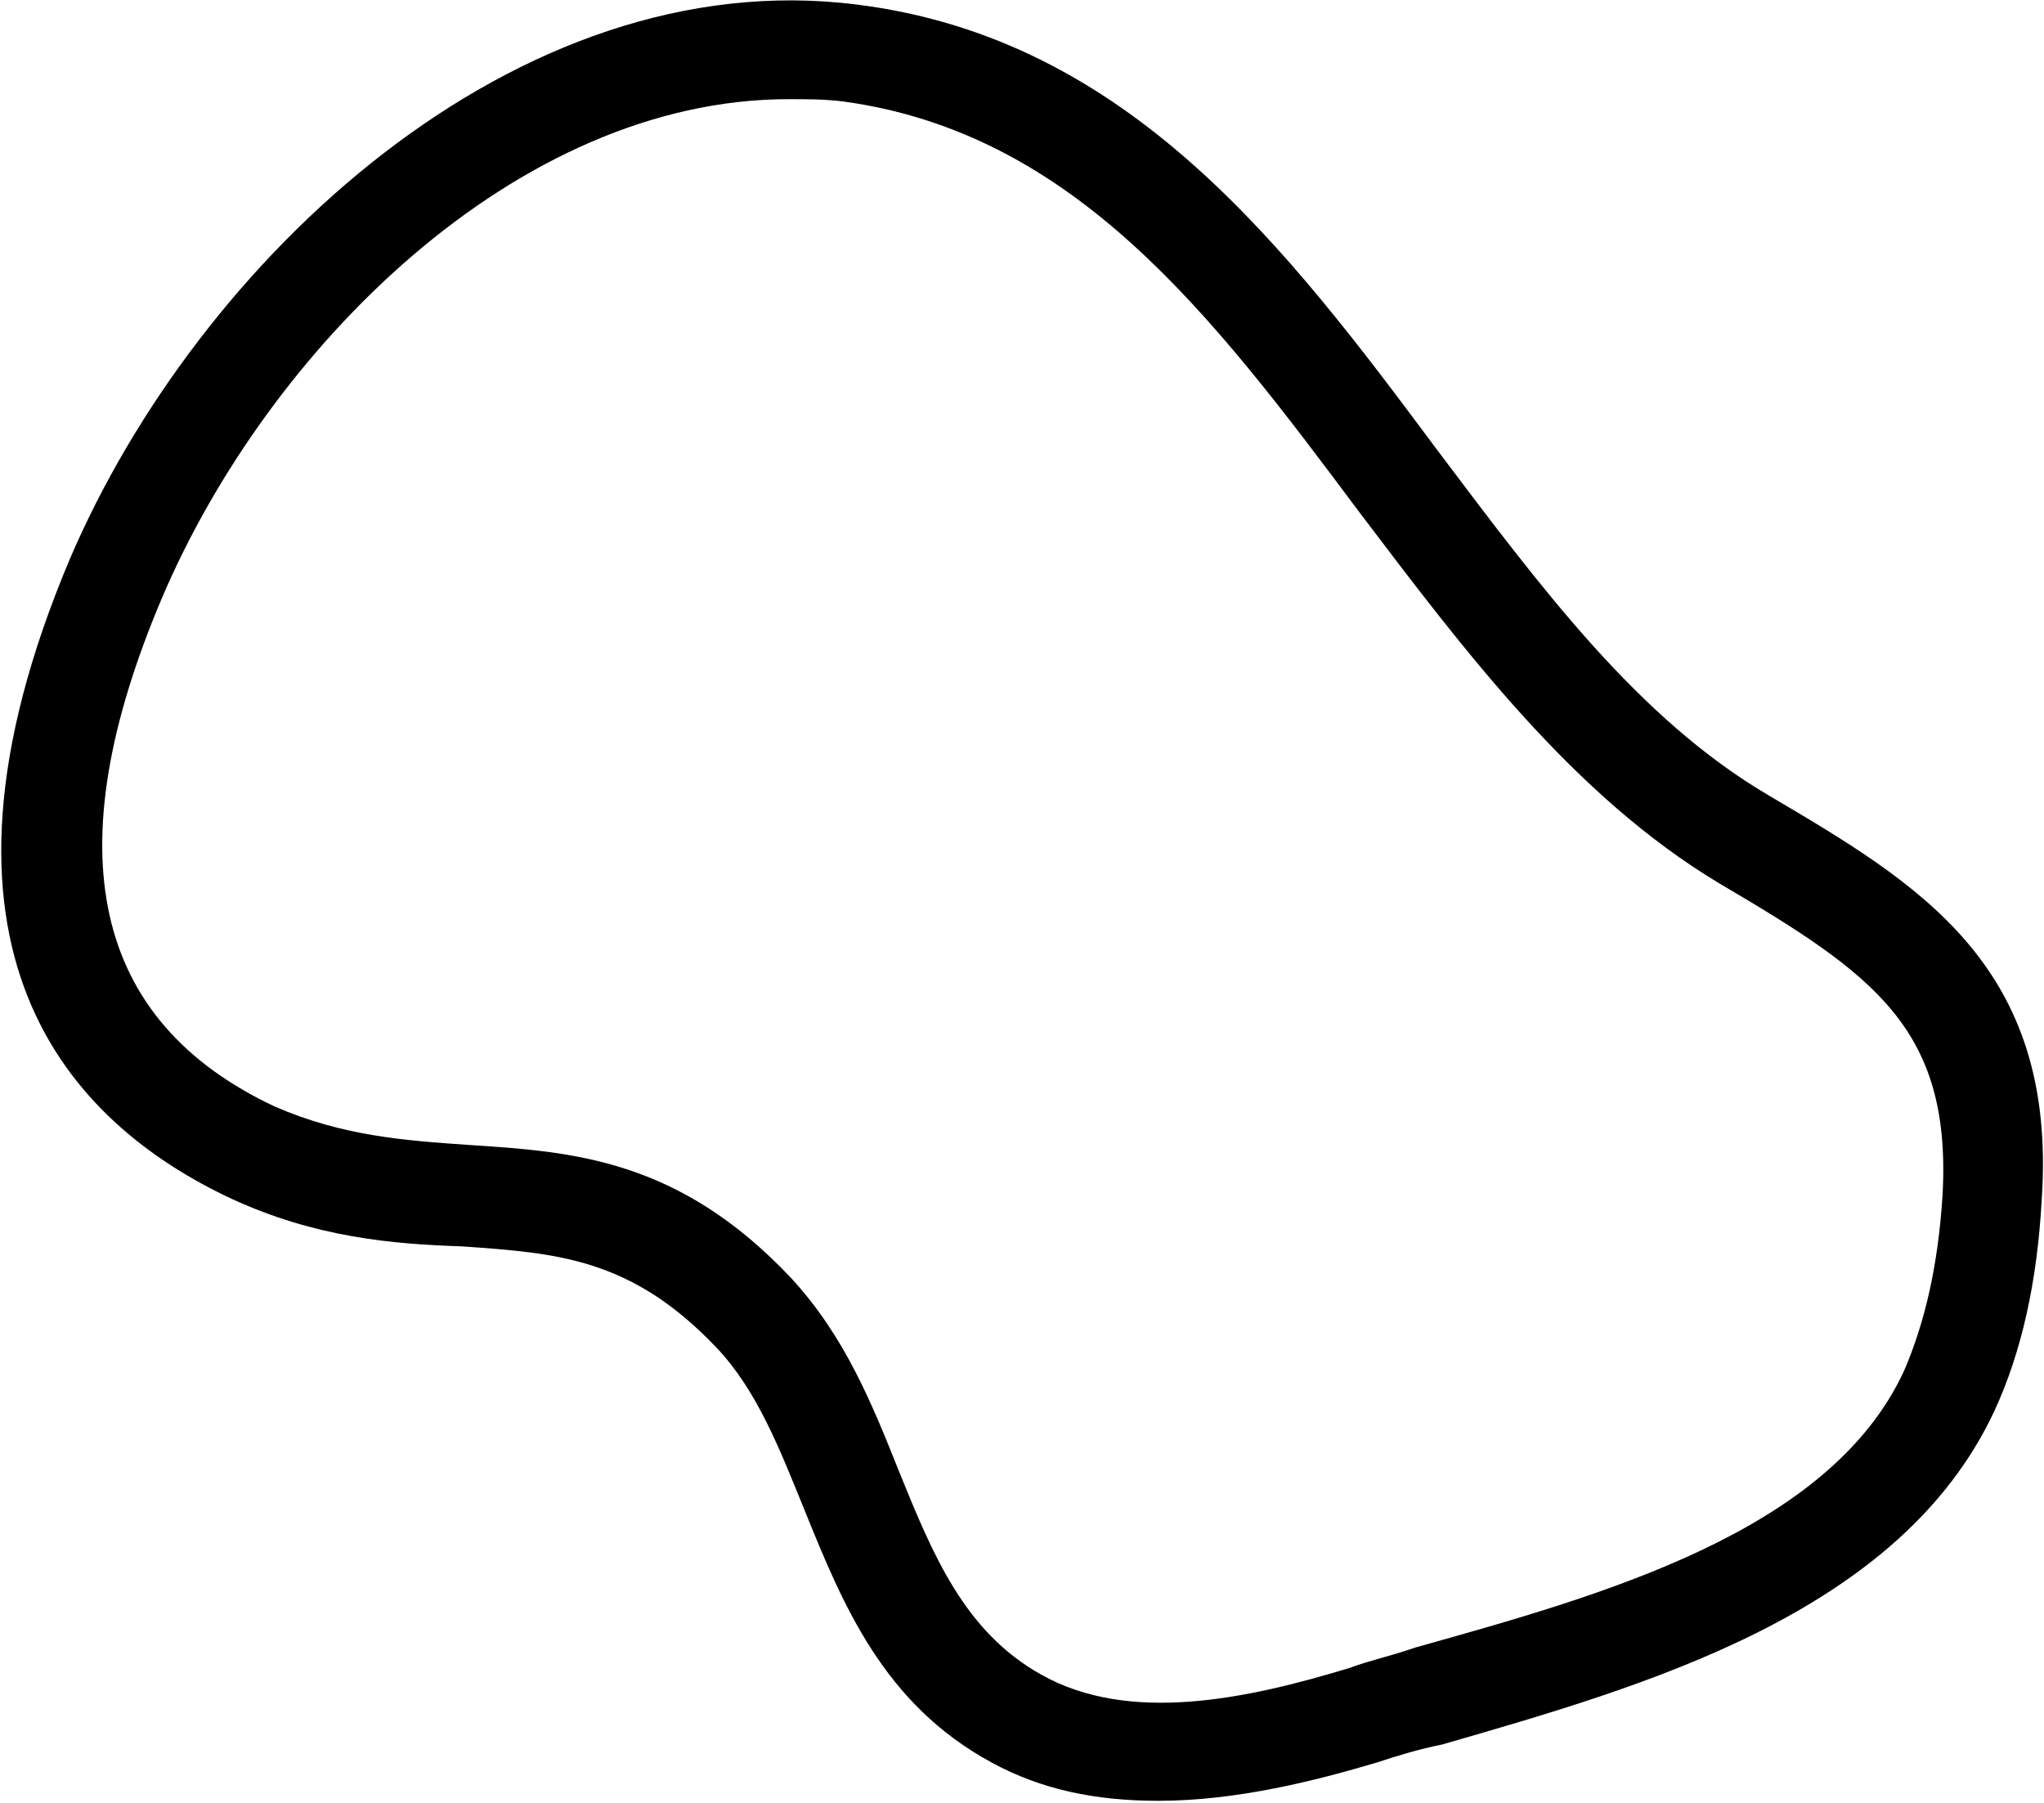 <?xml version="1.0" encoding="utf-8"?>
<!-- Generator: Adobe Illustrator 22.0.0, SVG Export Plug-In . SVG Version: 6.00 Build 0)  -->
<svg version="1.1" id="Layer_1" xmlns="http://www.w3.org/2000/svg" xmlns:xlink="http://www.w3.org/1999/xlink" x="0px" y="0px"
	 viewBox="0 0 90.7 80" style="enable-background:new 0 0 90.7 80;" xml:space="preserve">
<style type="text/css">
	.st0{fill:#53AB00;}
	.st1{fill:#FFFFFF;}
	.st2{fill:#00579F;}
	.st3{fill:#FAA61A;}
	.st4{fill:#5F6368;}
	.st5{fill:#4285F4;}
	.st6{fill:#34A853;}
	.st7{fill:#FBBC04;}
	.st8{fill:#EA4335;}
	.st9{fill:#FF4646;}
	.st10{fill:#0A0A0A;}
	.st11{fill:#474747;}
</style>
<path d="M78.5,35.3c-5.8-3.4-10.1-9.2-14.7-15.3C57.1,11,50.1,1.7,38,0.2C22.9-1.7,8.8,11.5,3.1,24.8c-7.3,17.3-0.1,25,7.2,28.4
	c3.7,1.7,7.1,2,10.2,2.1c4.2,0.3,7.5,0.5,11.3,4.5c1.8,1.9,2.8,4.5,3.9,7.2c1.7,4.2,3.5,8.6,8.3,11.2c2.2,1.2,4.6,1.7,7.4,1.7
	c3.5,0,7-0.9,9.7-1.7c0.9-0.3,1.9-0.6,2.9-0.8c9-2.6,20.3-5.8,24.5-14.8c1.2-2.6,1.9-5.7,2.1-9.4C91.3,42.8,85.1,39.2,78.5,35.3z
	 M86.2,53c-0.2,3.2-0.8,5.7-1.7,7.8C81.2,68,71,70.8,62.8,73.1l-0.3,0.1c-0.9,0.3-1.8,0.5-2.6,0.8c-4.6,1.4-9.8,2.5-13.7,0.3
	c-3.4-1.9-4.8-5.3-6.3-9c-1.2-3-2.4-6-4.8-8.6c-5-5.3-9.7-5.6-14.3-5.9c-2.9-0.2-5.6-0.4-8.6-1.7c-8.1-3.8-9.8-11.3-5-22.6
	c4.7-11,15.7-22.1,27.8-22.1c0.8,0,1.6,0,2.4,0.1C47.7,5.9,53.8,14,60.3,22.7c4.7,6.2,9.5,12.6,16,16.5C83.1,43.2,86.6,45.6,86.2,53
	z"/>
</svg>
